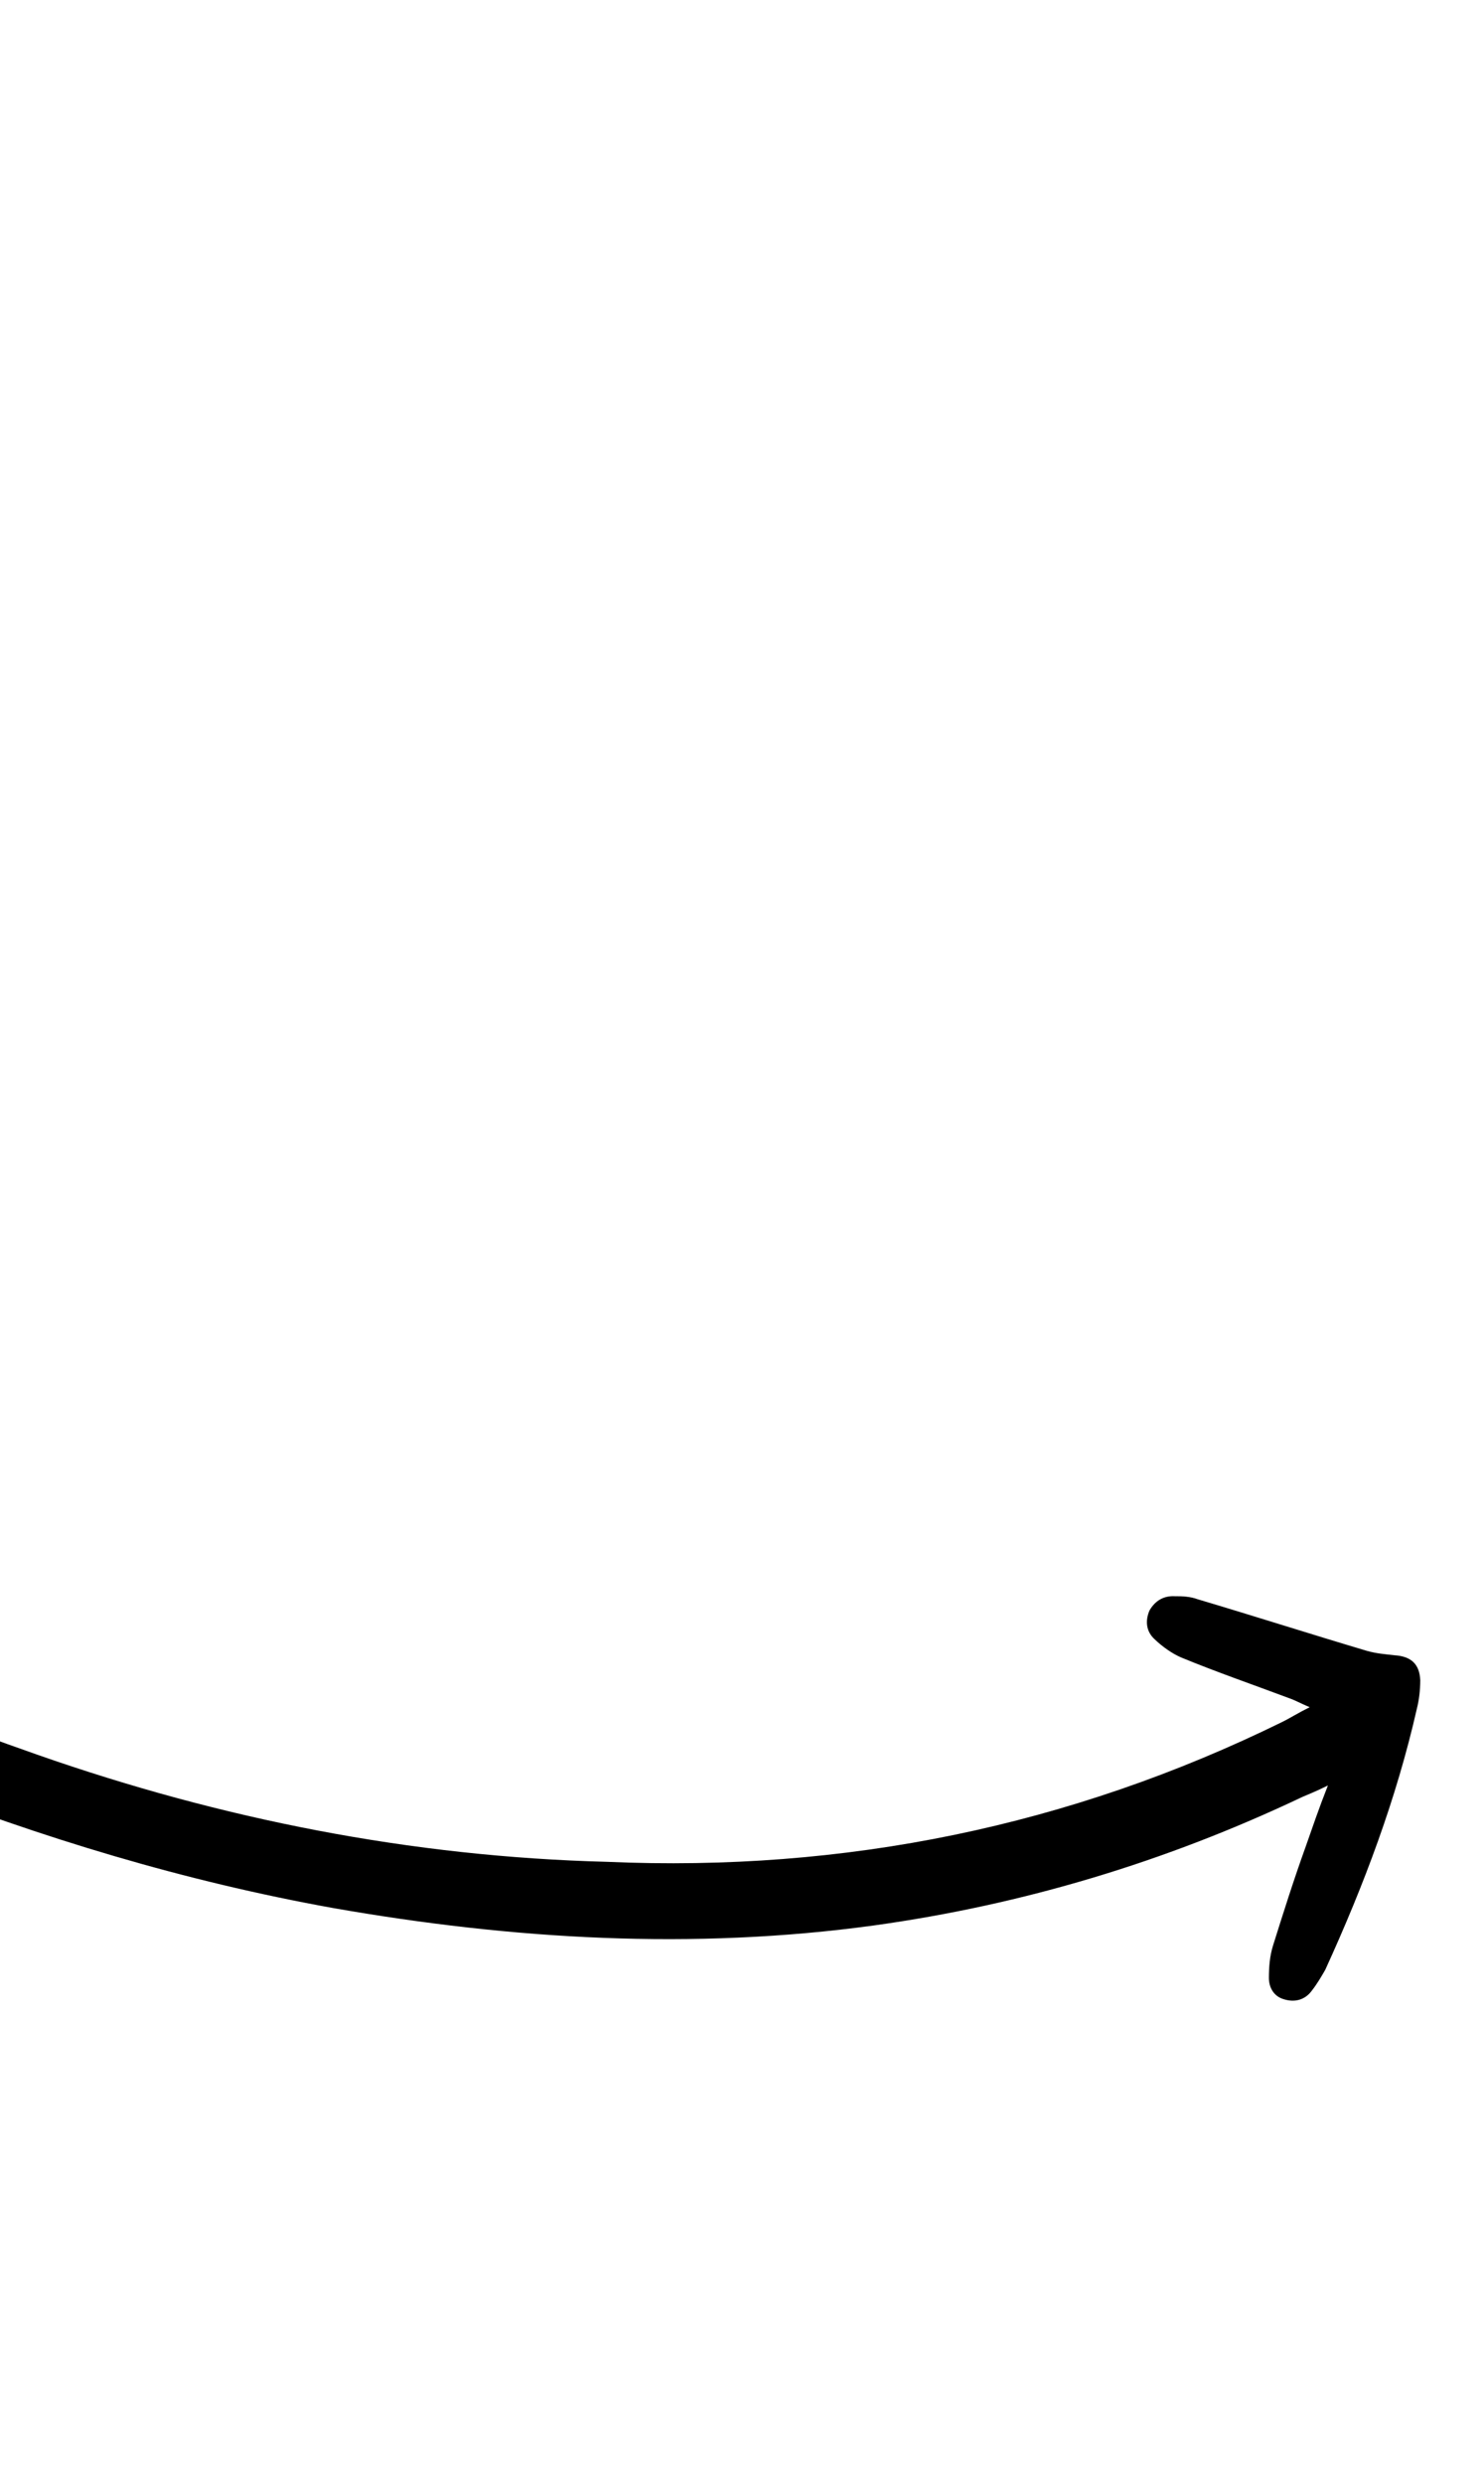 <svg width="119" height="199" viewBox="0 0 119 199" fill="none" xmlns="http://www.w3.org/2000/svg">
<path d="M106.483 143.05C105.743 144.932 105.253 146.381 104.713 147.917C103.746 150.592 102.915 153.23 102.085 155.868C101.808 156.748 101.755 157.641 101.751 158.447C101.747 159.253 102.154 159.95 102.946 160.176C103.826 160.453 104.645 160.233 105.182 159.504C105.619 158.948 105.969 158.342 106.269 157.822C109.362 151.063 111.973 144.141 113.618 136.893C113.795 136.186 113.885 135.43 113.889 134.624C113.832 133.321 113.153 132.698 111.814 132.618C111.057 132.528 110.388 132.487 109.595 132.261C105.061 130.913 100.578 129.479 96.044 128.132C95.474 127.918 94.805 127.878 94.222 127.888C93.329 127.835 92.632 128.241 92.182 129.02C91.819 129.85 91.902 130.706 92.581 131.329C93.174 131.902 93.99 132.489 94.733 132.802C97.531 133.956 100.516 134.986 103.364 136.053C103.847 136.217 104.28 136.467 105.023 136.78C104.053 137.259 103.493 137.629 102.847 137.949C85.767 146.332 67.716 149.997 48.68 149.168C32.979 148.764 17.748 145.744 3.048 140.605C-10.116 136.007 -22.867 130.492 -34.892 123.319C-52.199 113.096 -68.046 100.944 -81.624 86.062C-94.572 71.889 -104.548 55.968 -110.806 37.806C-114.357 27.557 -116.196 17.142 -116.223 6.388C-116.182 5.718 -116.229 4.999 -116.412 4.316C-116.778 2.95 -118.413 2.583 -119.287 3.695C-119.773 4.338 -120.223 5.118 -120.313 5.874C-120.607 7.783 -120.901 9.691 -120.835 11.577C-120.984 20.036 -119.421 28.328 -116.952 36.451C-112.026 52.92 -103.769 67.618 -93.422 81.097C-85.863 91.004 -77.144 99.502 -67.715 107.371C-57.224 116.199 -46.083 123.902 -34.118 130.579C-25.668 135.342 -16.854 139.276 -7.84 142.864C3.366 147.255 14.762 150.717 26.684 152.866C41.049 155.386 55.557 156.257 70.103 154.262C82.03 152.604 93.482 149.169 104.457 143.959C104.917 143.763 105.514 143.53 106.483 143.05Z" fill="black"/>
</svg>
